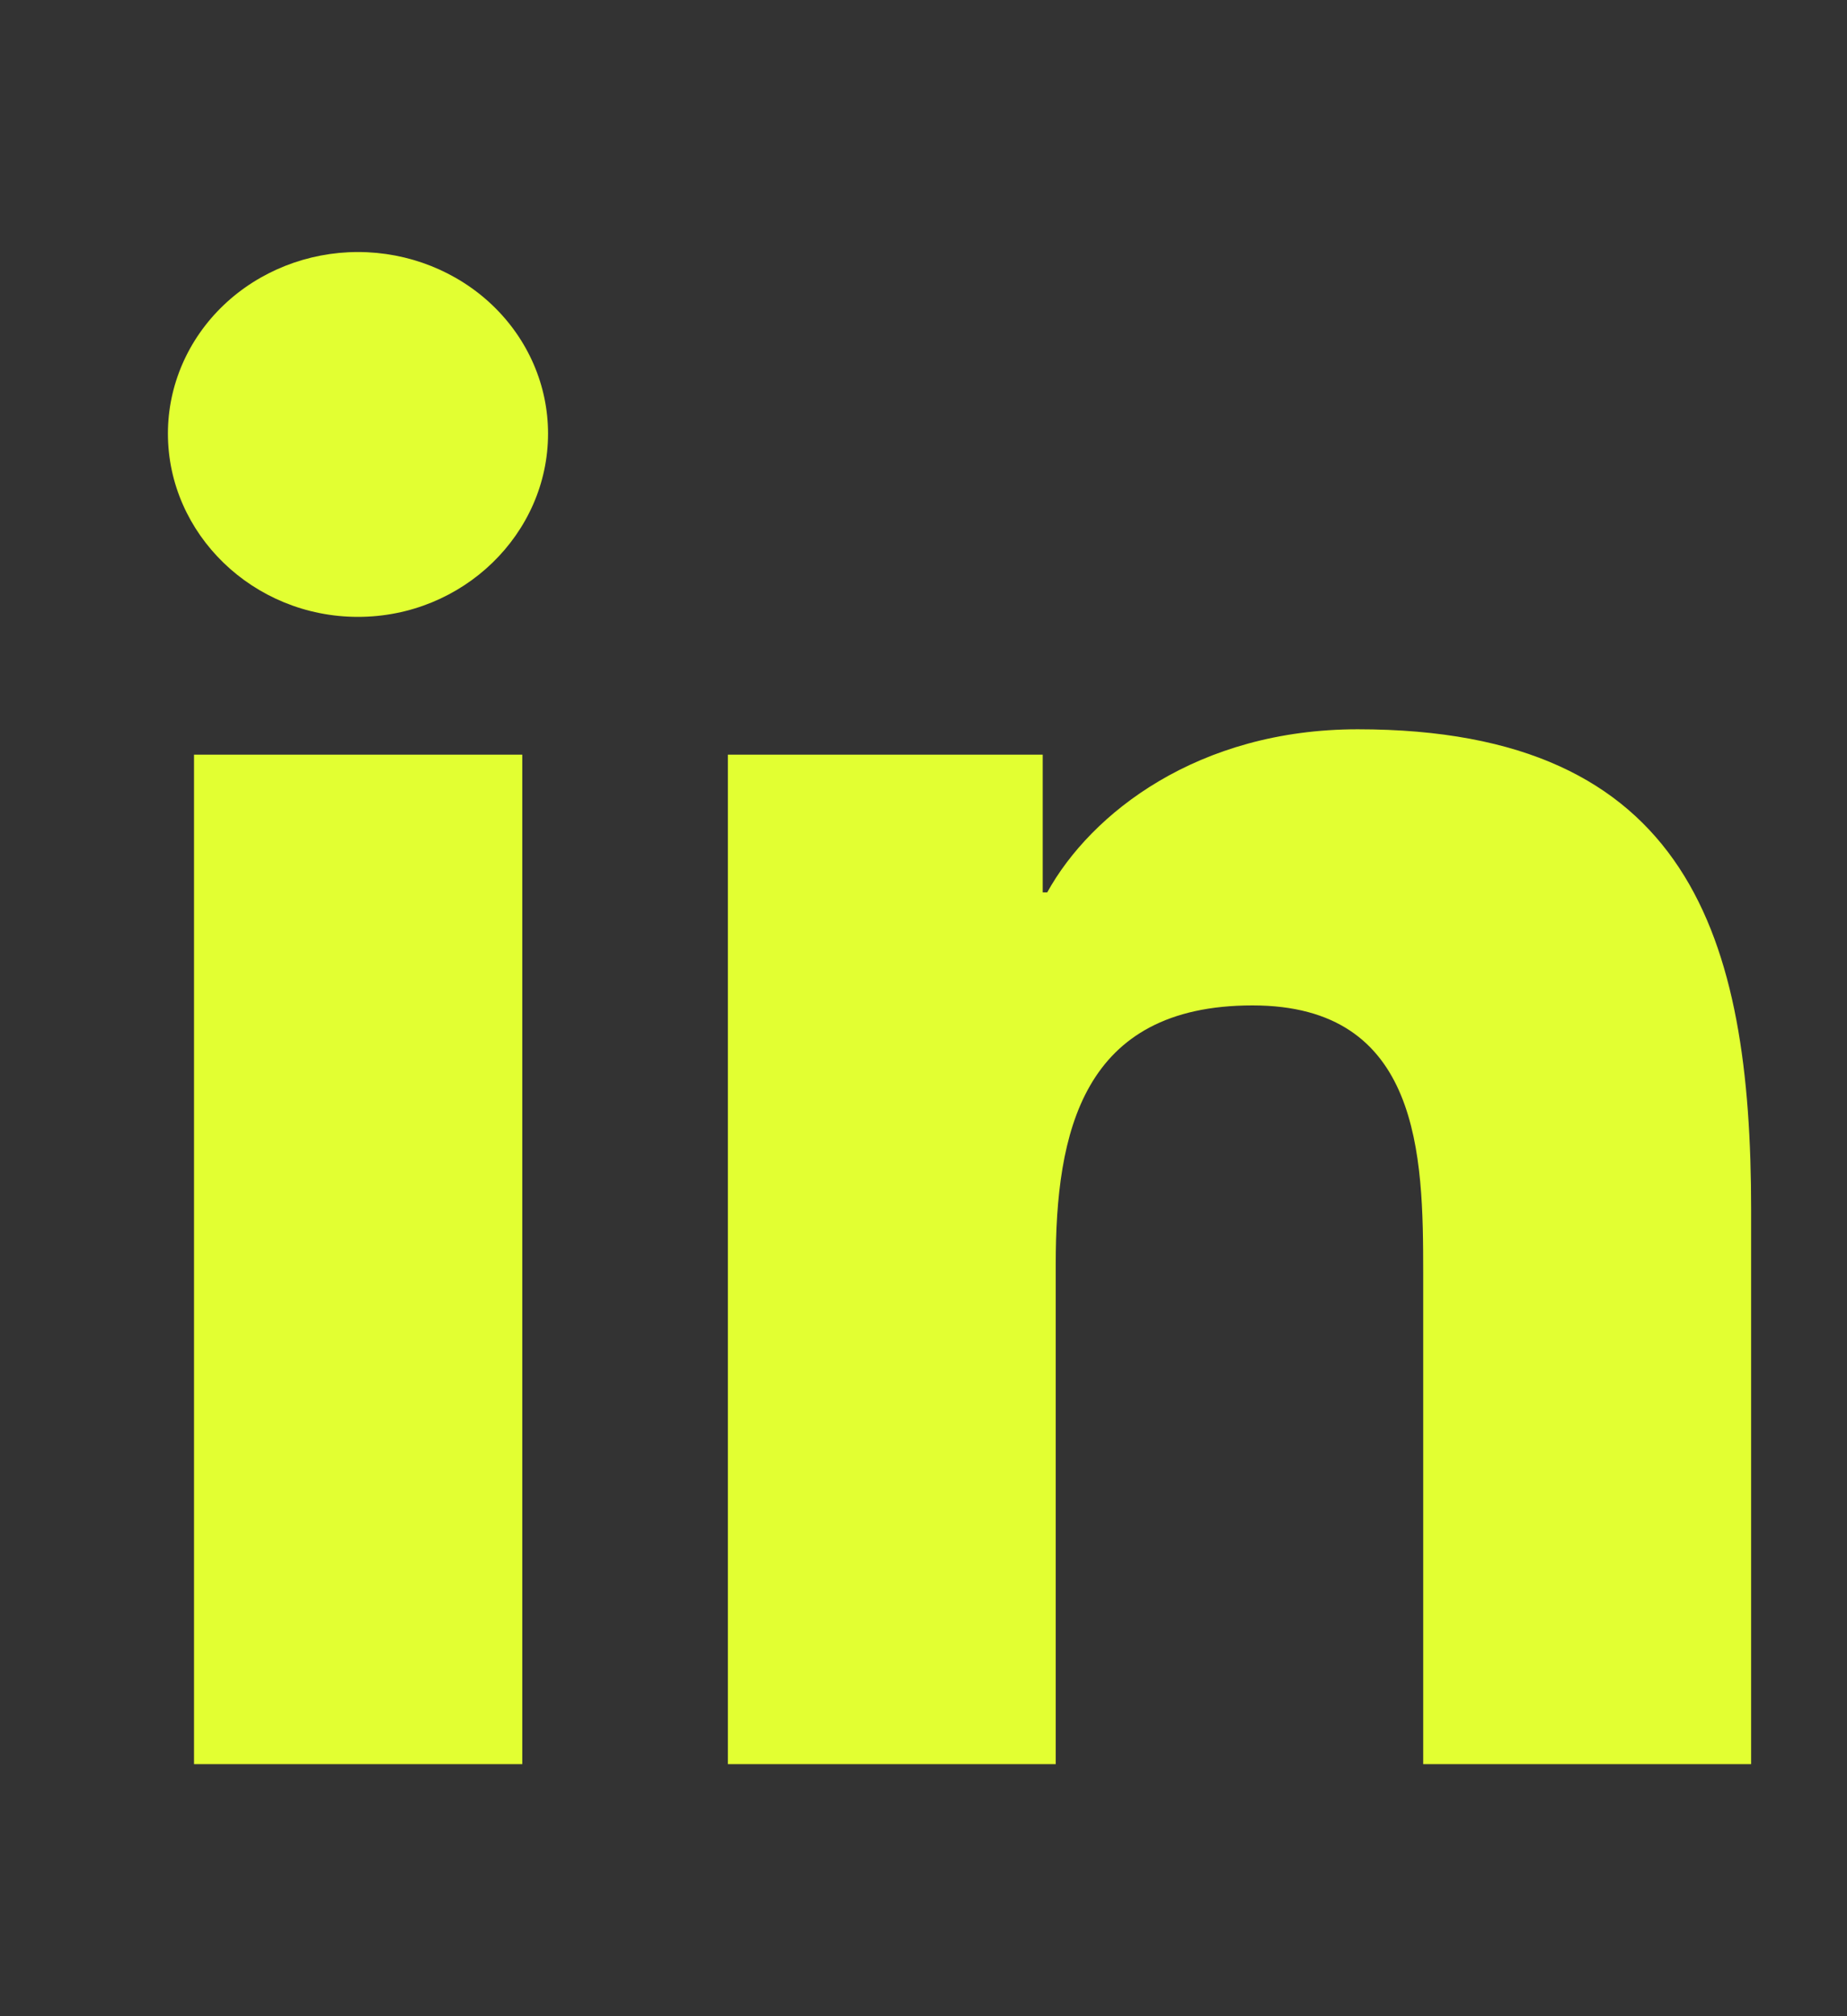 <svg width="22" height="24" viewBox="0 0 22 24" fill="none" xmlns="http://www.w3.org/2000/svg">
<rect x="0" y="0" width="22" height="24" fill="#333333" stroke="none"/>
<path d="M6.221 21H2.311V8.983H6.221V21ZM4.264 7.343C3.014 7.343 2 6.355 2 5.161C2 4.588 2.238 4.039 2.663 3.633C3.088 3.228 3.664 3 4.264 3C4.865 3 5.44 3.228 5.865 3.633C6.29 4.039 6.528 4.588 6.528 5.161C6.528 6.355 5.514 7.343 4.264 7.343ZM20.853 21H16.952V15.15C16.952 13.756 16.923 11.968 14.919 11.968C12.887 11.968 12.575 13.483 12.575 15.05V21H8.67V8.983H12.42V10.622H12.474C12.996 9.678 14.271 8.681 16.173 8.681C20.13 8.681 20.858 11.168 20.858 14.399V21H20.853Z" fill="#E2FF32"/>
</svg>
